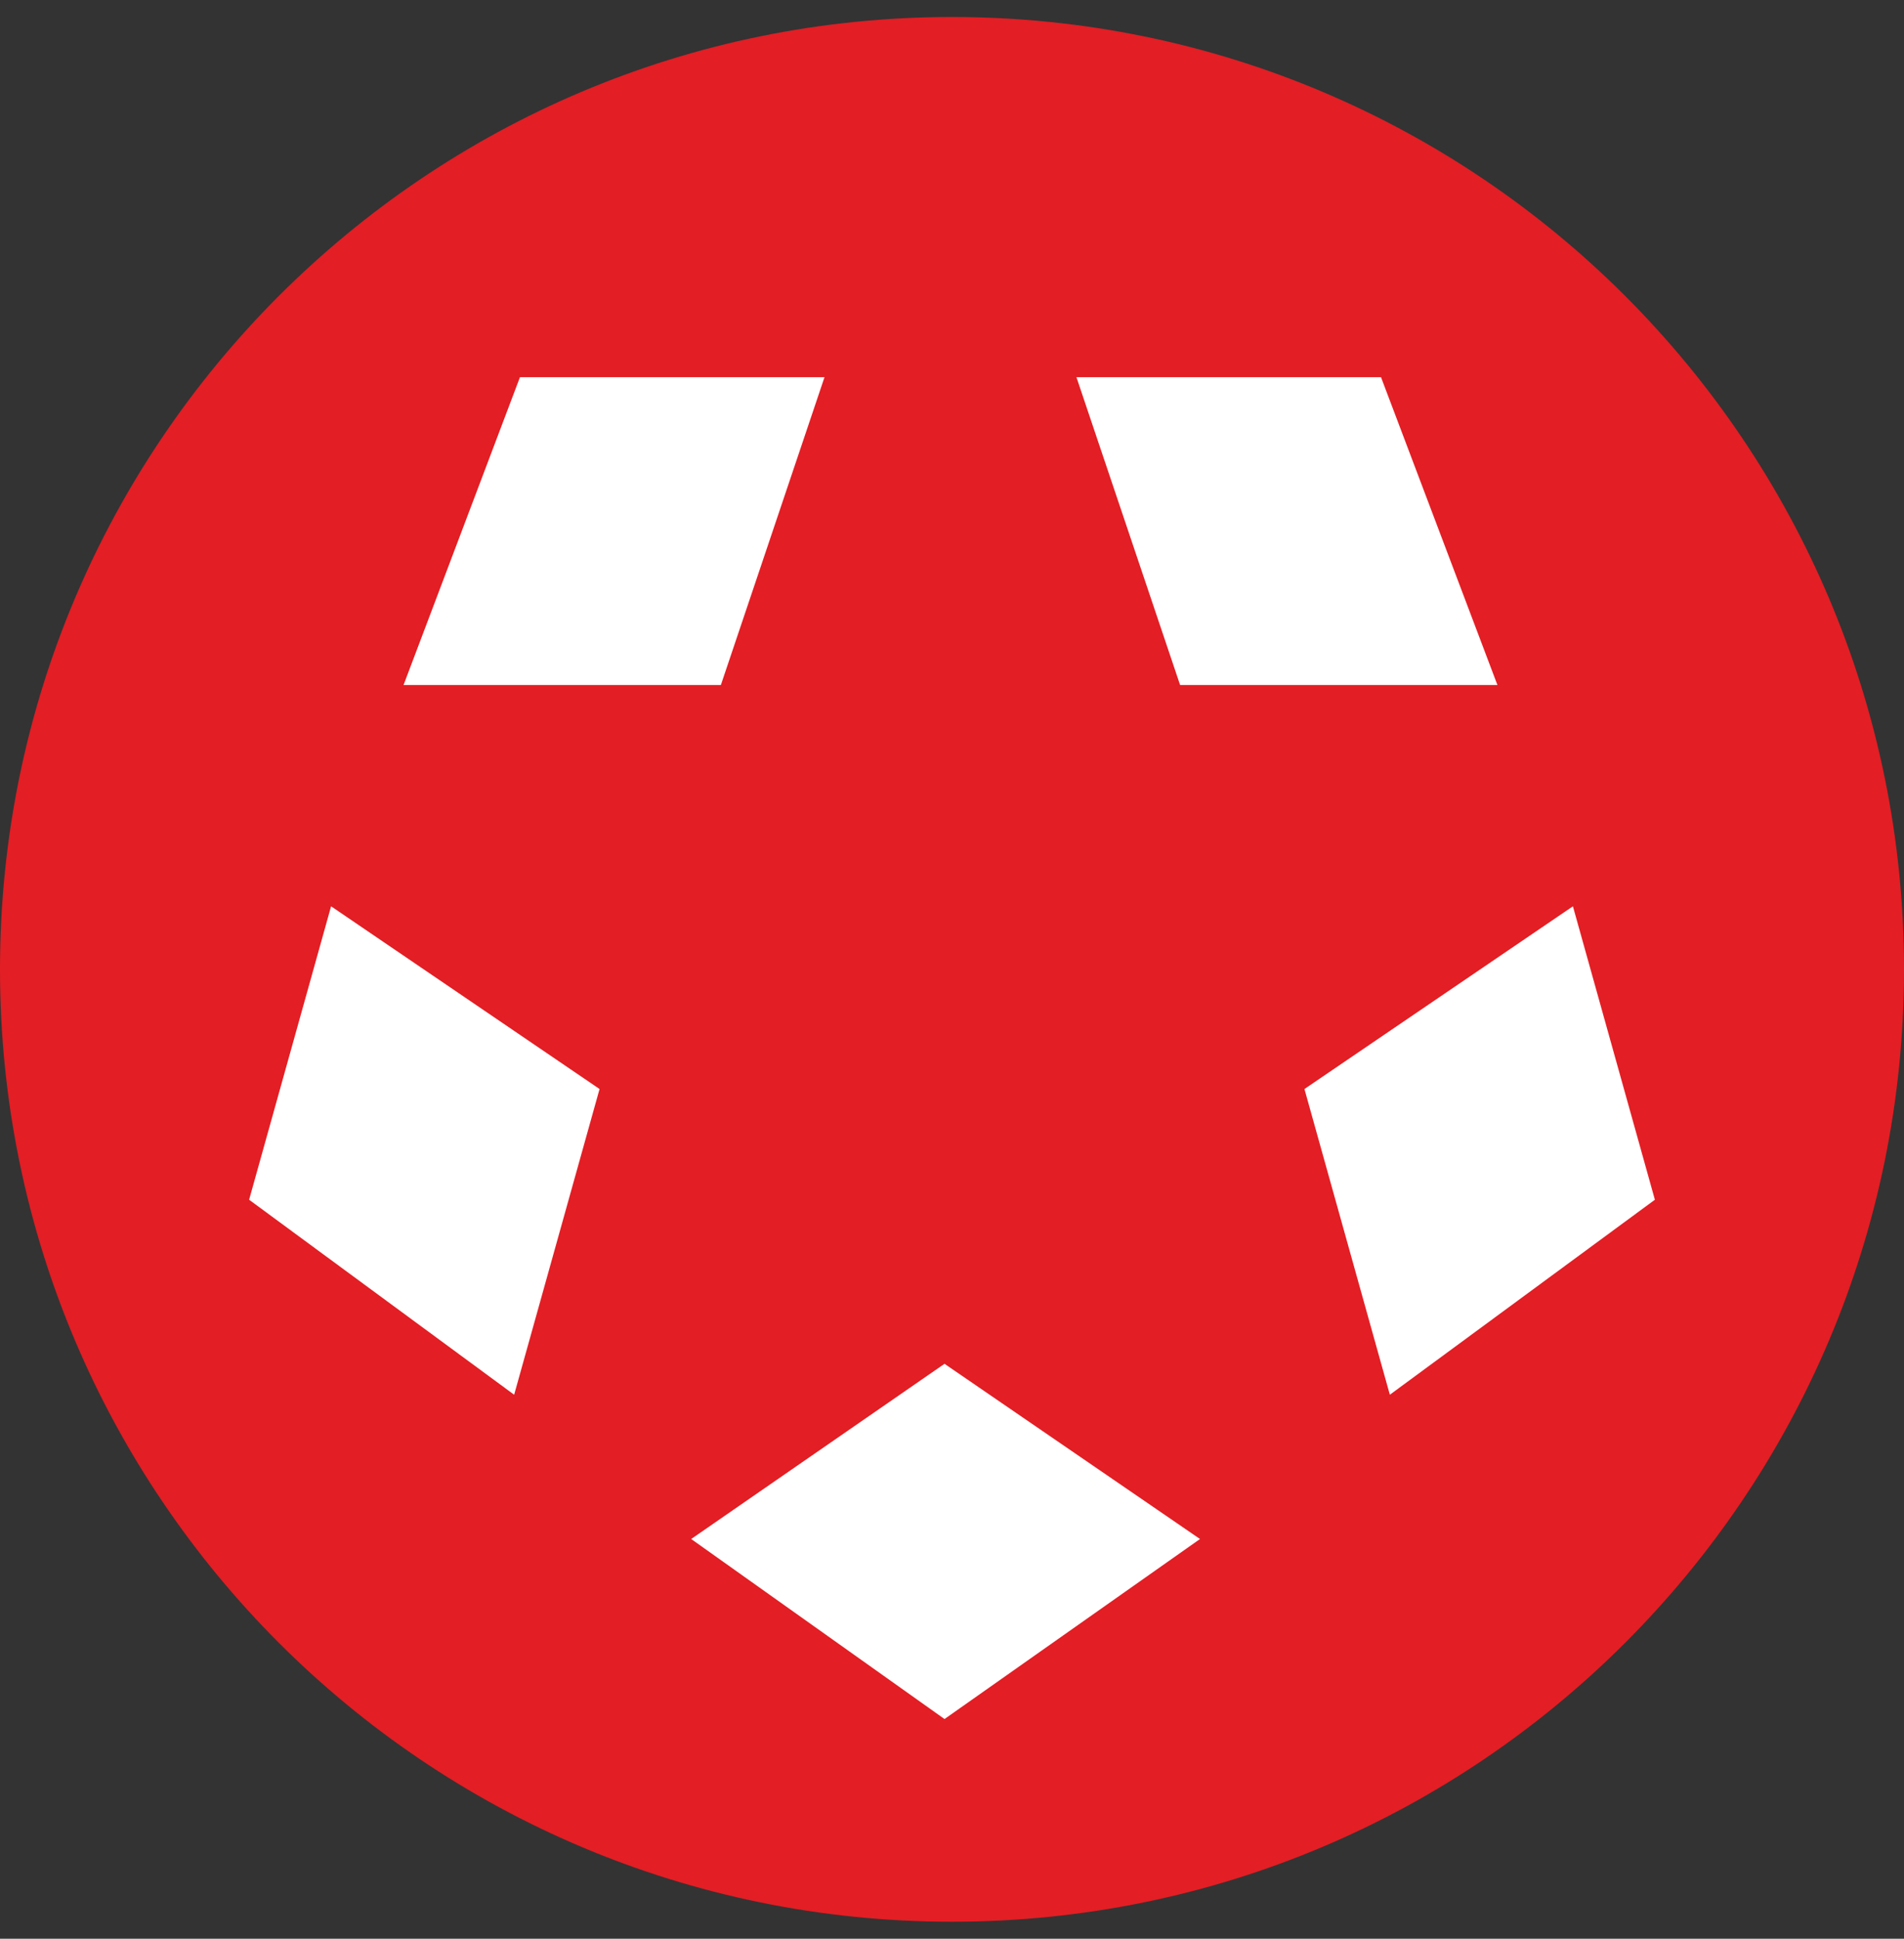 <svg width="56" height="57" viewBox="0 0 56 57" fill="none" xmlns="http://www.w3.org/2000/svg">
<rect x="0" y="0" width="56" height="57" fill="#333333" stroke="none"/>
<g clip-path="url(#clip0_1473_2649)">
<path d="M56 28.5C56 13.036 43.464 0.5 28 0.5C12.536 0.5 0 13.036 0 28.5C0 43.964 12.536 56.5 28 56.5C43.464 56.5 56 43.964 56 28.5Z" fill="#E31E24"/>
<path d="M15.293 11.09L11.869 20.14H21.202L24.25 11.09H15.293Z" fill="white"/>
<path d="M40.618 11.09L44.042 20.14H34.709L31.66 11.09H40.618Z" fill="white"/>
<path d="M48.673 35.273L40.878 41.006L38.366 32.018L46.262 26.646L48.673 35.273Z" fill="white"/>
<path d="M7.327 35.273L15.122 41.006L17.634 32.018L9.738 26.646L7.327 35.273Z" fill="white"/>
<path d="M27.78 50.541L35.294 45.248L27.78 40.097L20.329 45.248L27.78 50.541Z" fill="white"/>
</g>
<defs>
<clipPath id="clip0_1473_2649">
<rect width="56" height="56" fill="white" transform="translate(0 0.5)"/>
</clipPath>
</defs>
</svg>
